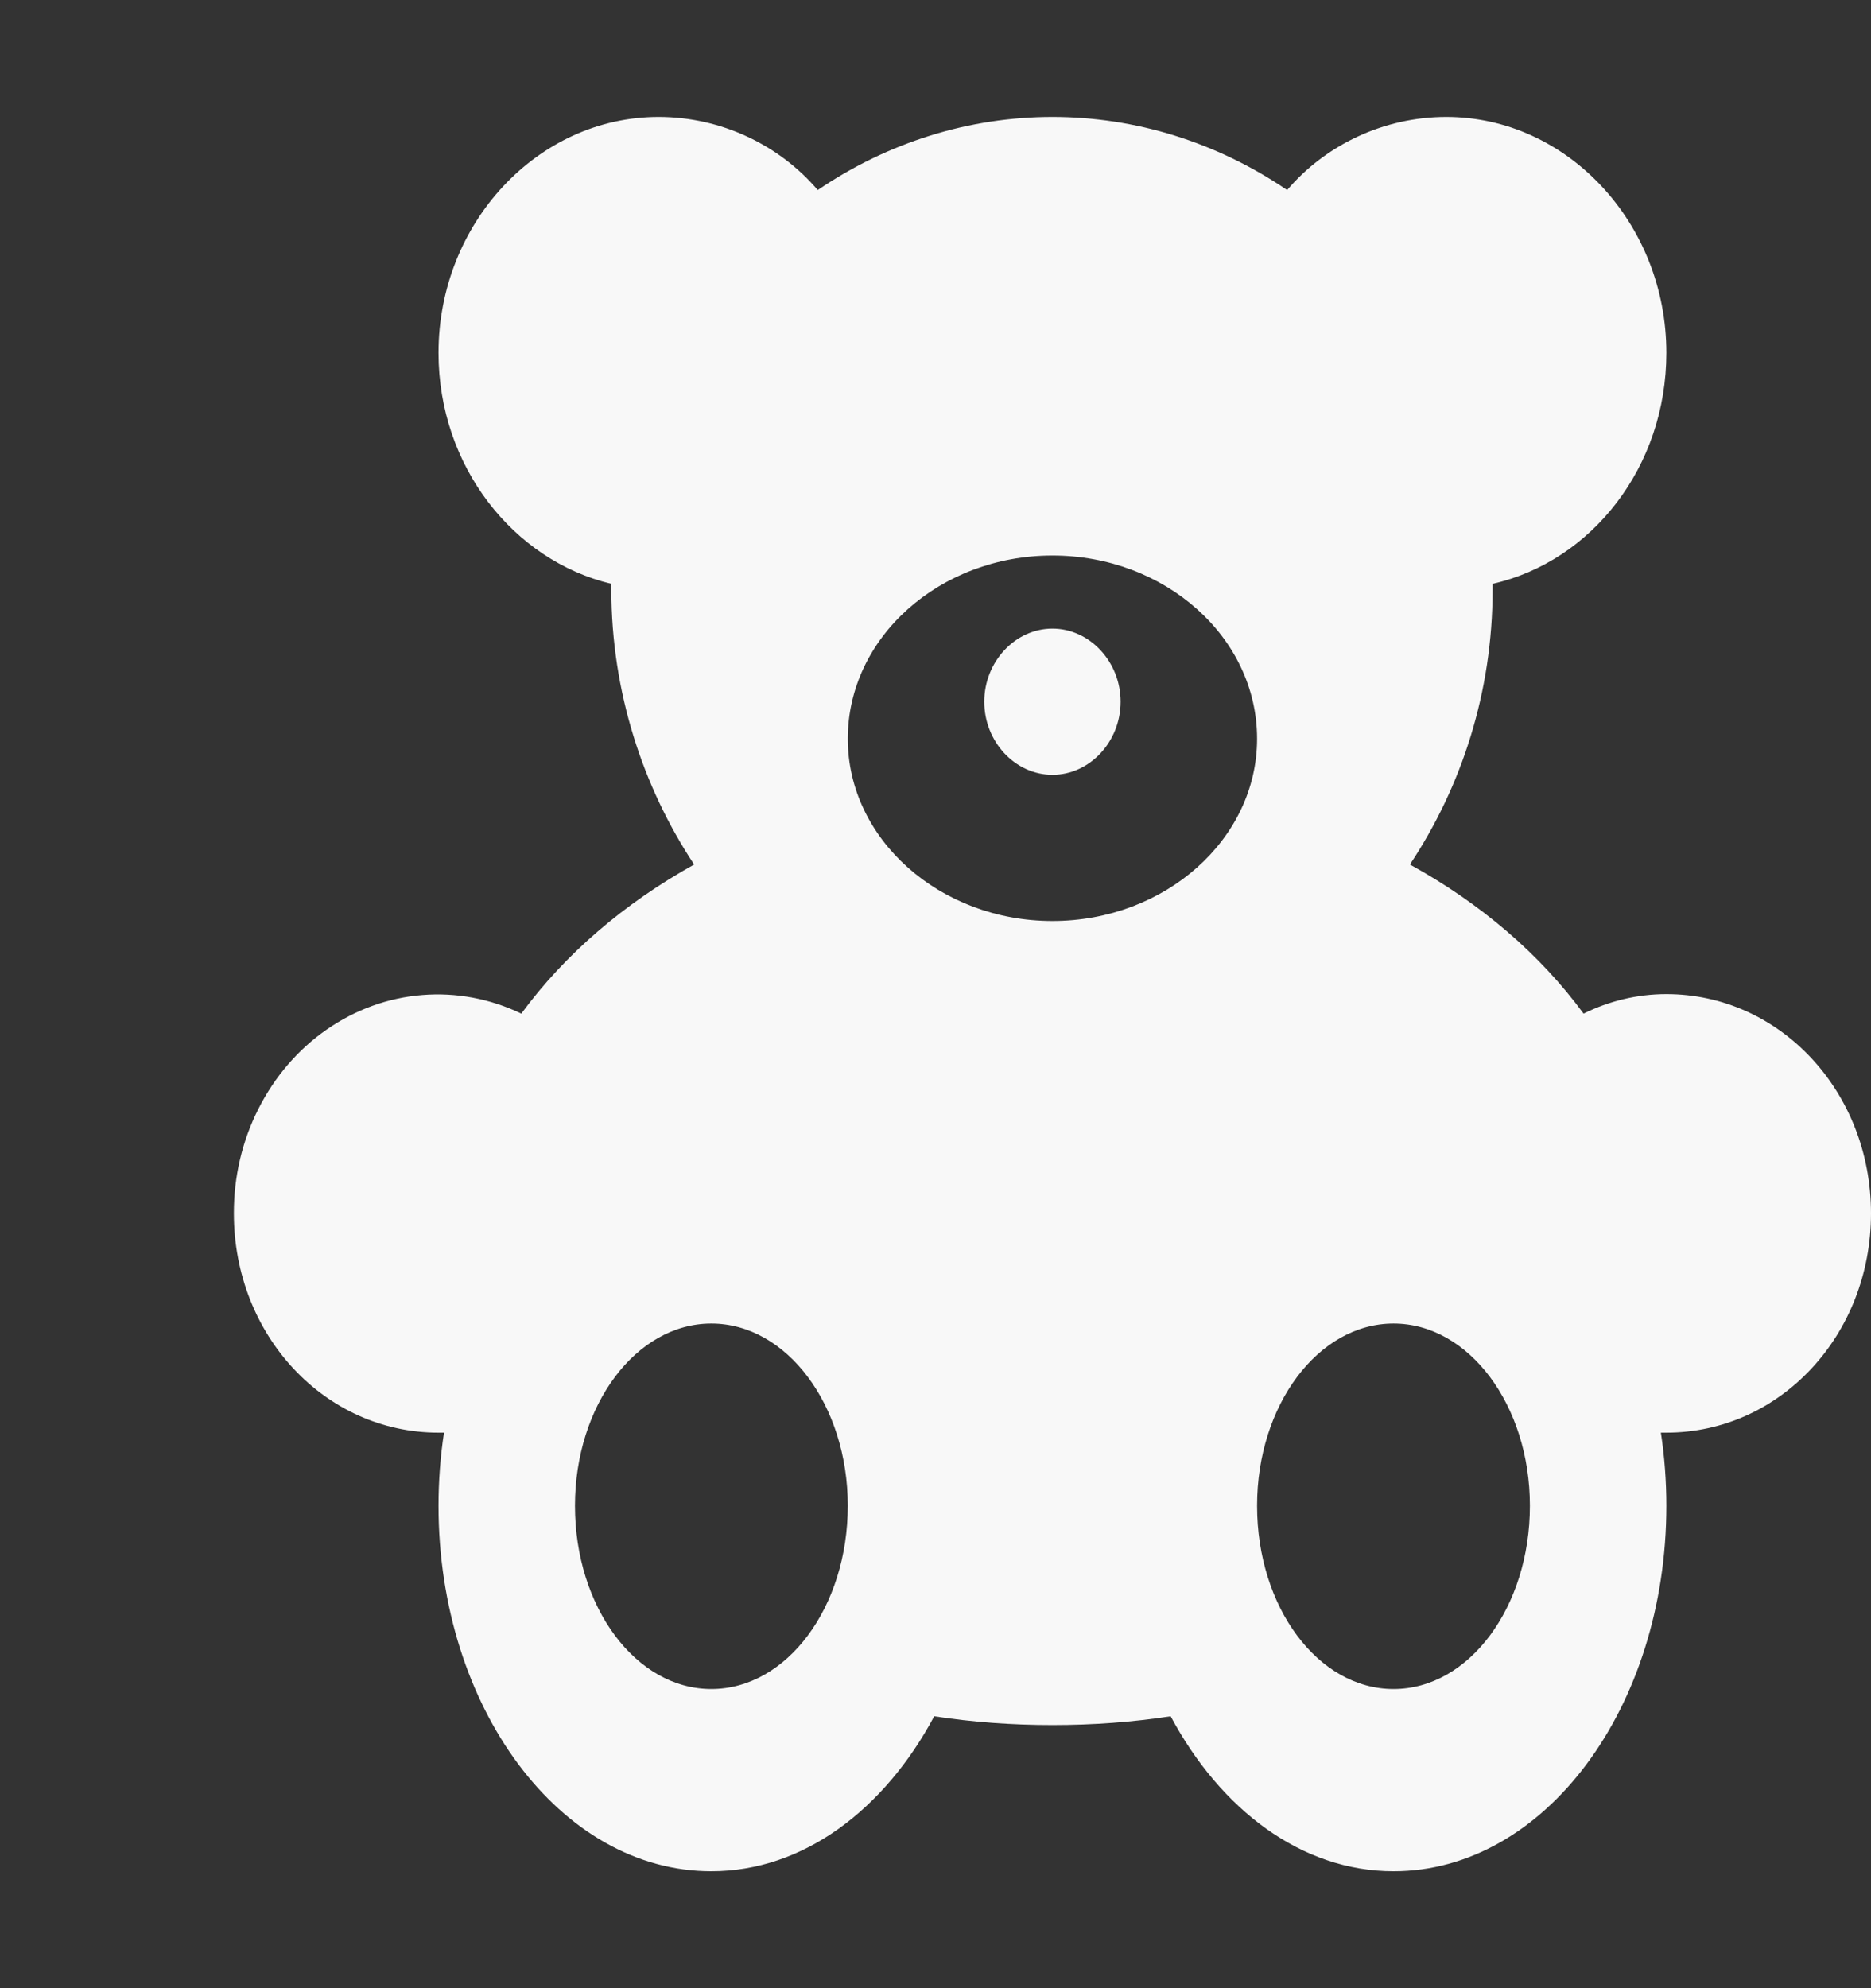<svg width="16" height="17" viewBox="0 0 16 17" fill="none" xmlns="http://www.w3.org/2000/svg">
<rect x="0" y="0" width="16" height="17" fill="#333333" stroke="none"/>
<path d="M11.917 14.442C11.271 14.442 10.75 13.742 10.75 12.875C10.75 12.017 11.271 11.317 11.917 11.317C12.562 11.317 13.083 12.017 13.083 12.875C13.083 13.742 12.562 14.442 11.917 14.442ZM9 7.875C8.036 7.875 7.25 7.175 7.25 6.317C7.25 5.45 8.036 4.75 9 4.75C9.964 4.75 10.75 5.45 10.75 6.317C10.75 7.175 9.964 7.875 9 7.875ZM6.083 14.442C5.438 14.442 4.917 13.742 4.917 12.875C4.917 12.017 5.438 11.317 6.083 11.317C6.729 11.317 7.25 12.017 7.25 12.875C7.25 13.742 6.729 14.442 6.083 14.442ZM9 5.375C9.319 5.375 9.583 5.659 9.583 6C9.583 6.342 9.319 6.625 9 6.625C8.681 6.625 8.417 6.342 8.417 6C8.417 5.659 8.681 5.375 9 5.375ZM14.25 8.5C14.001 8.5 13.76 8.559 13.542 8.667C13.169 8.159 12.663 7.725 12.057 7.392C12.5 6.725 12.764 5.917 12.764 5.042V4.992C13.612 4.8 14.25 3.992 14.25 3.017C14.25 1.909 13.402 1 12.368 1C11.831 1 11.333 1.242 11.007 1.625C10.407 1.217 9.711 1 9 1C8.289 1 7.593 1.217 6.993 1.625C6.667 1.242 6.169 1 5.632 1C4.598 1 3.75 1.909 3.75 3.017C3.75 3.984 4.388 4.792 5.228 4.992V5.042C5.228 5.917 5.5 6.734 5.936 7.392C5.337 7.725 4.831 8.159 4.458 8.667C4.192 8.539 3.9 8.484 3.61 8.508C3.319 8.531 3.039 8.633 2.794 8.803C2.549 8.973 2.349 9.206 2.21 9.481C2.071 9.755 1.999 10.063 2 10.375C2 11.417 2.778 12.25 3.75 12.25H3.797C3.766 12.45 3.75 12.667 3.75 12.875C3.75 14.6 4.792 16 6.083 16C6.869 16 7.561 15.475 7.989 14.675C8.316 14.725 8.65 14.75 9 14.75C9.35 14.75 9.684 14.725 10.011 14.675C10.439 15.475 11.131 16 11.917 16C13.208 16 14.25 14.6 14.25 12.875C14.25 12.667 14.234 12.45 14.203 12.25H14.25C15.222 12.25 16 11.417 16 10.375C16 9.334 15.222 8.5 14.25 8.5Z" fill="#F8F8F8"/>
</svg>
